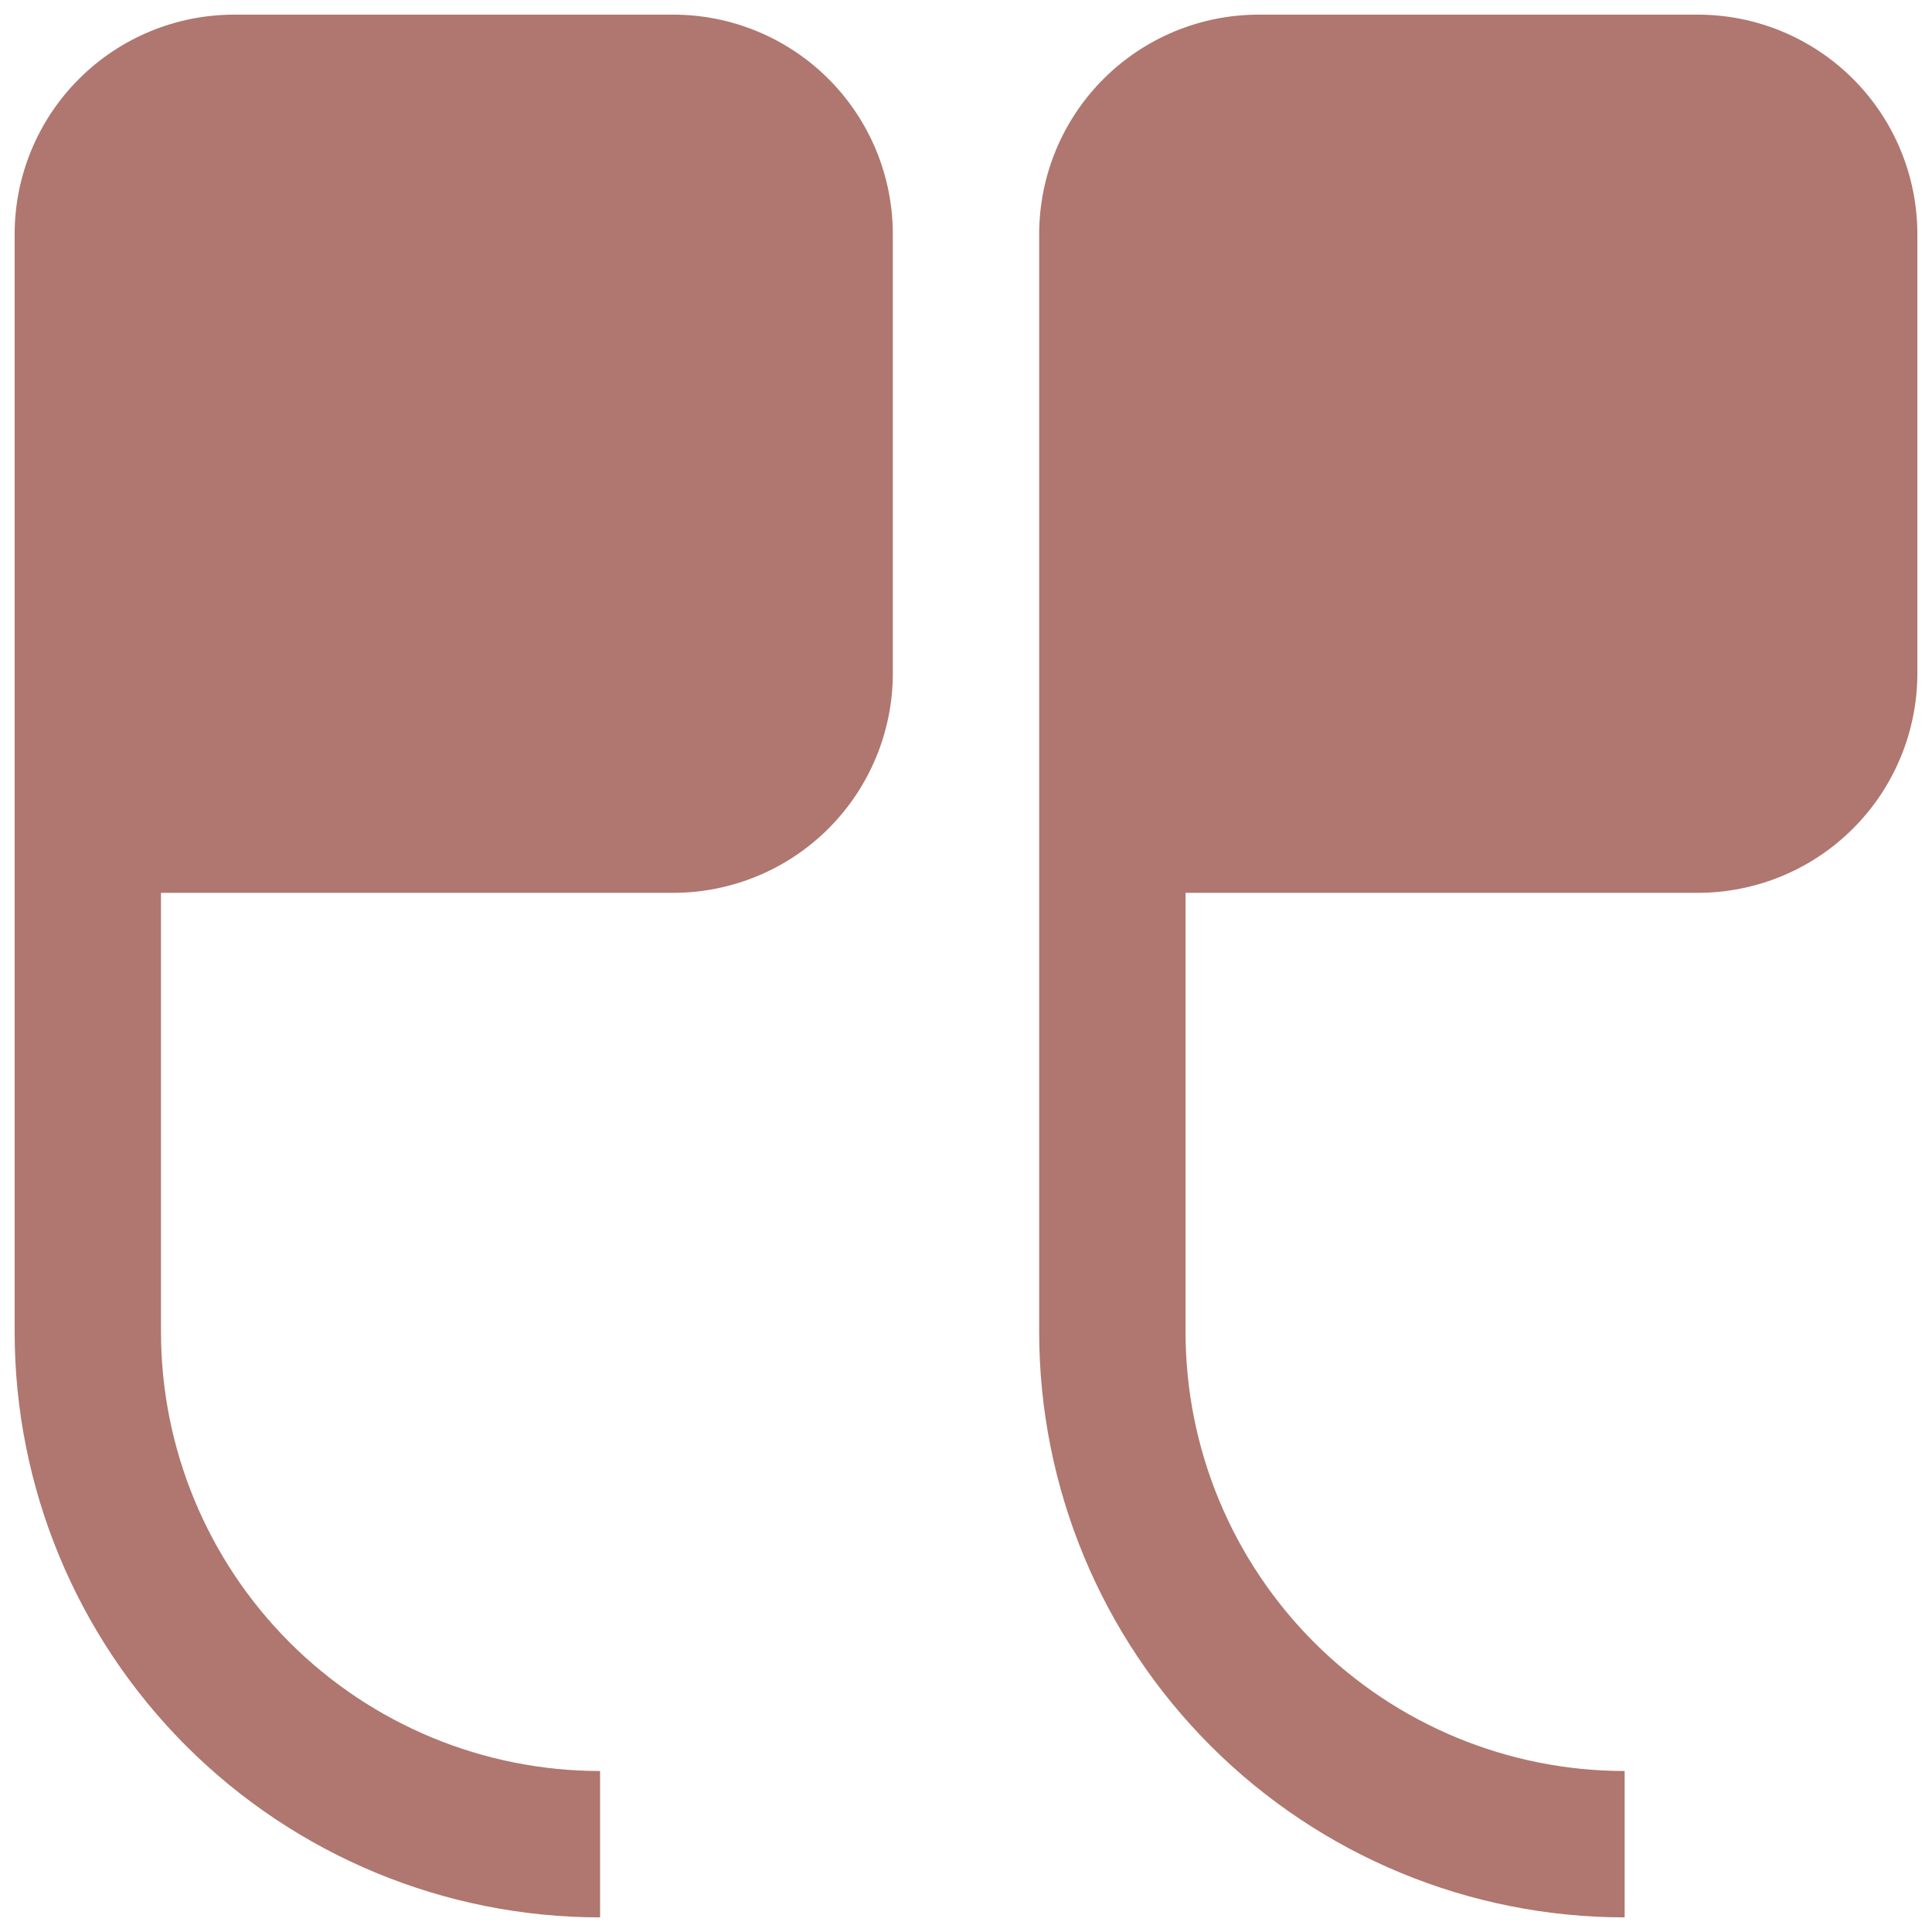 <svg xmlns="http://www.w3.org/2000/svg" width="88" height="88" viewBox="0 0 88 88" fill="none"><path d="M10.667 0.667C8.015 0.667 5.471 1.721 3.596 3.596C1.72 5.471 0.667 8.015 0.667 10.667V60.667C0.667 67.739 3.476 74.522 8.477 79.523C13.478 84.524 20.261 87.334 27.333 87.334V80.667C22.029 80.667 16.942 78.56 13.191 74.809C9.441 71.058 7.333 65.971 7.333 60.667V40.667H30.667C33.319 40.667 35.862 39.613 37.738 37.738C39.613 35.863 40.667 33.319 40.667 30.667V10.667C40.667 8.015 39.613 5.471 37.738 3.596C35.862 1.721 33.319 0.667 30.667 0.667H10.667ZM57.333 0.667C54.681 0.667 52.138 1.721 50.262 3.596C48.387 5.471 47.333 8.015 47.333 10.667V60.667C47.333 67.739 50.143 74.522 55.144 79.523C60.145 84.524 66.928 87.334 74 87.334V80.667C68.696 80.667 63.609 78.56 59.858 74.809C56.107 71.058 54 65.971 54 60.667V40.667H77.333C79.986 40.667 82.529 39.613 84.404 37.738C86.28 35.863 87.333 33.319 87.333 30.667V10.667C87.333 8.015 86.28 5.471 84.404 3.596C82.529 1.721 79.986 0.667 77.333 0.667H57.333Z" fill="#AF776F"></path></svg>